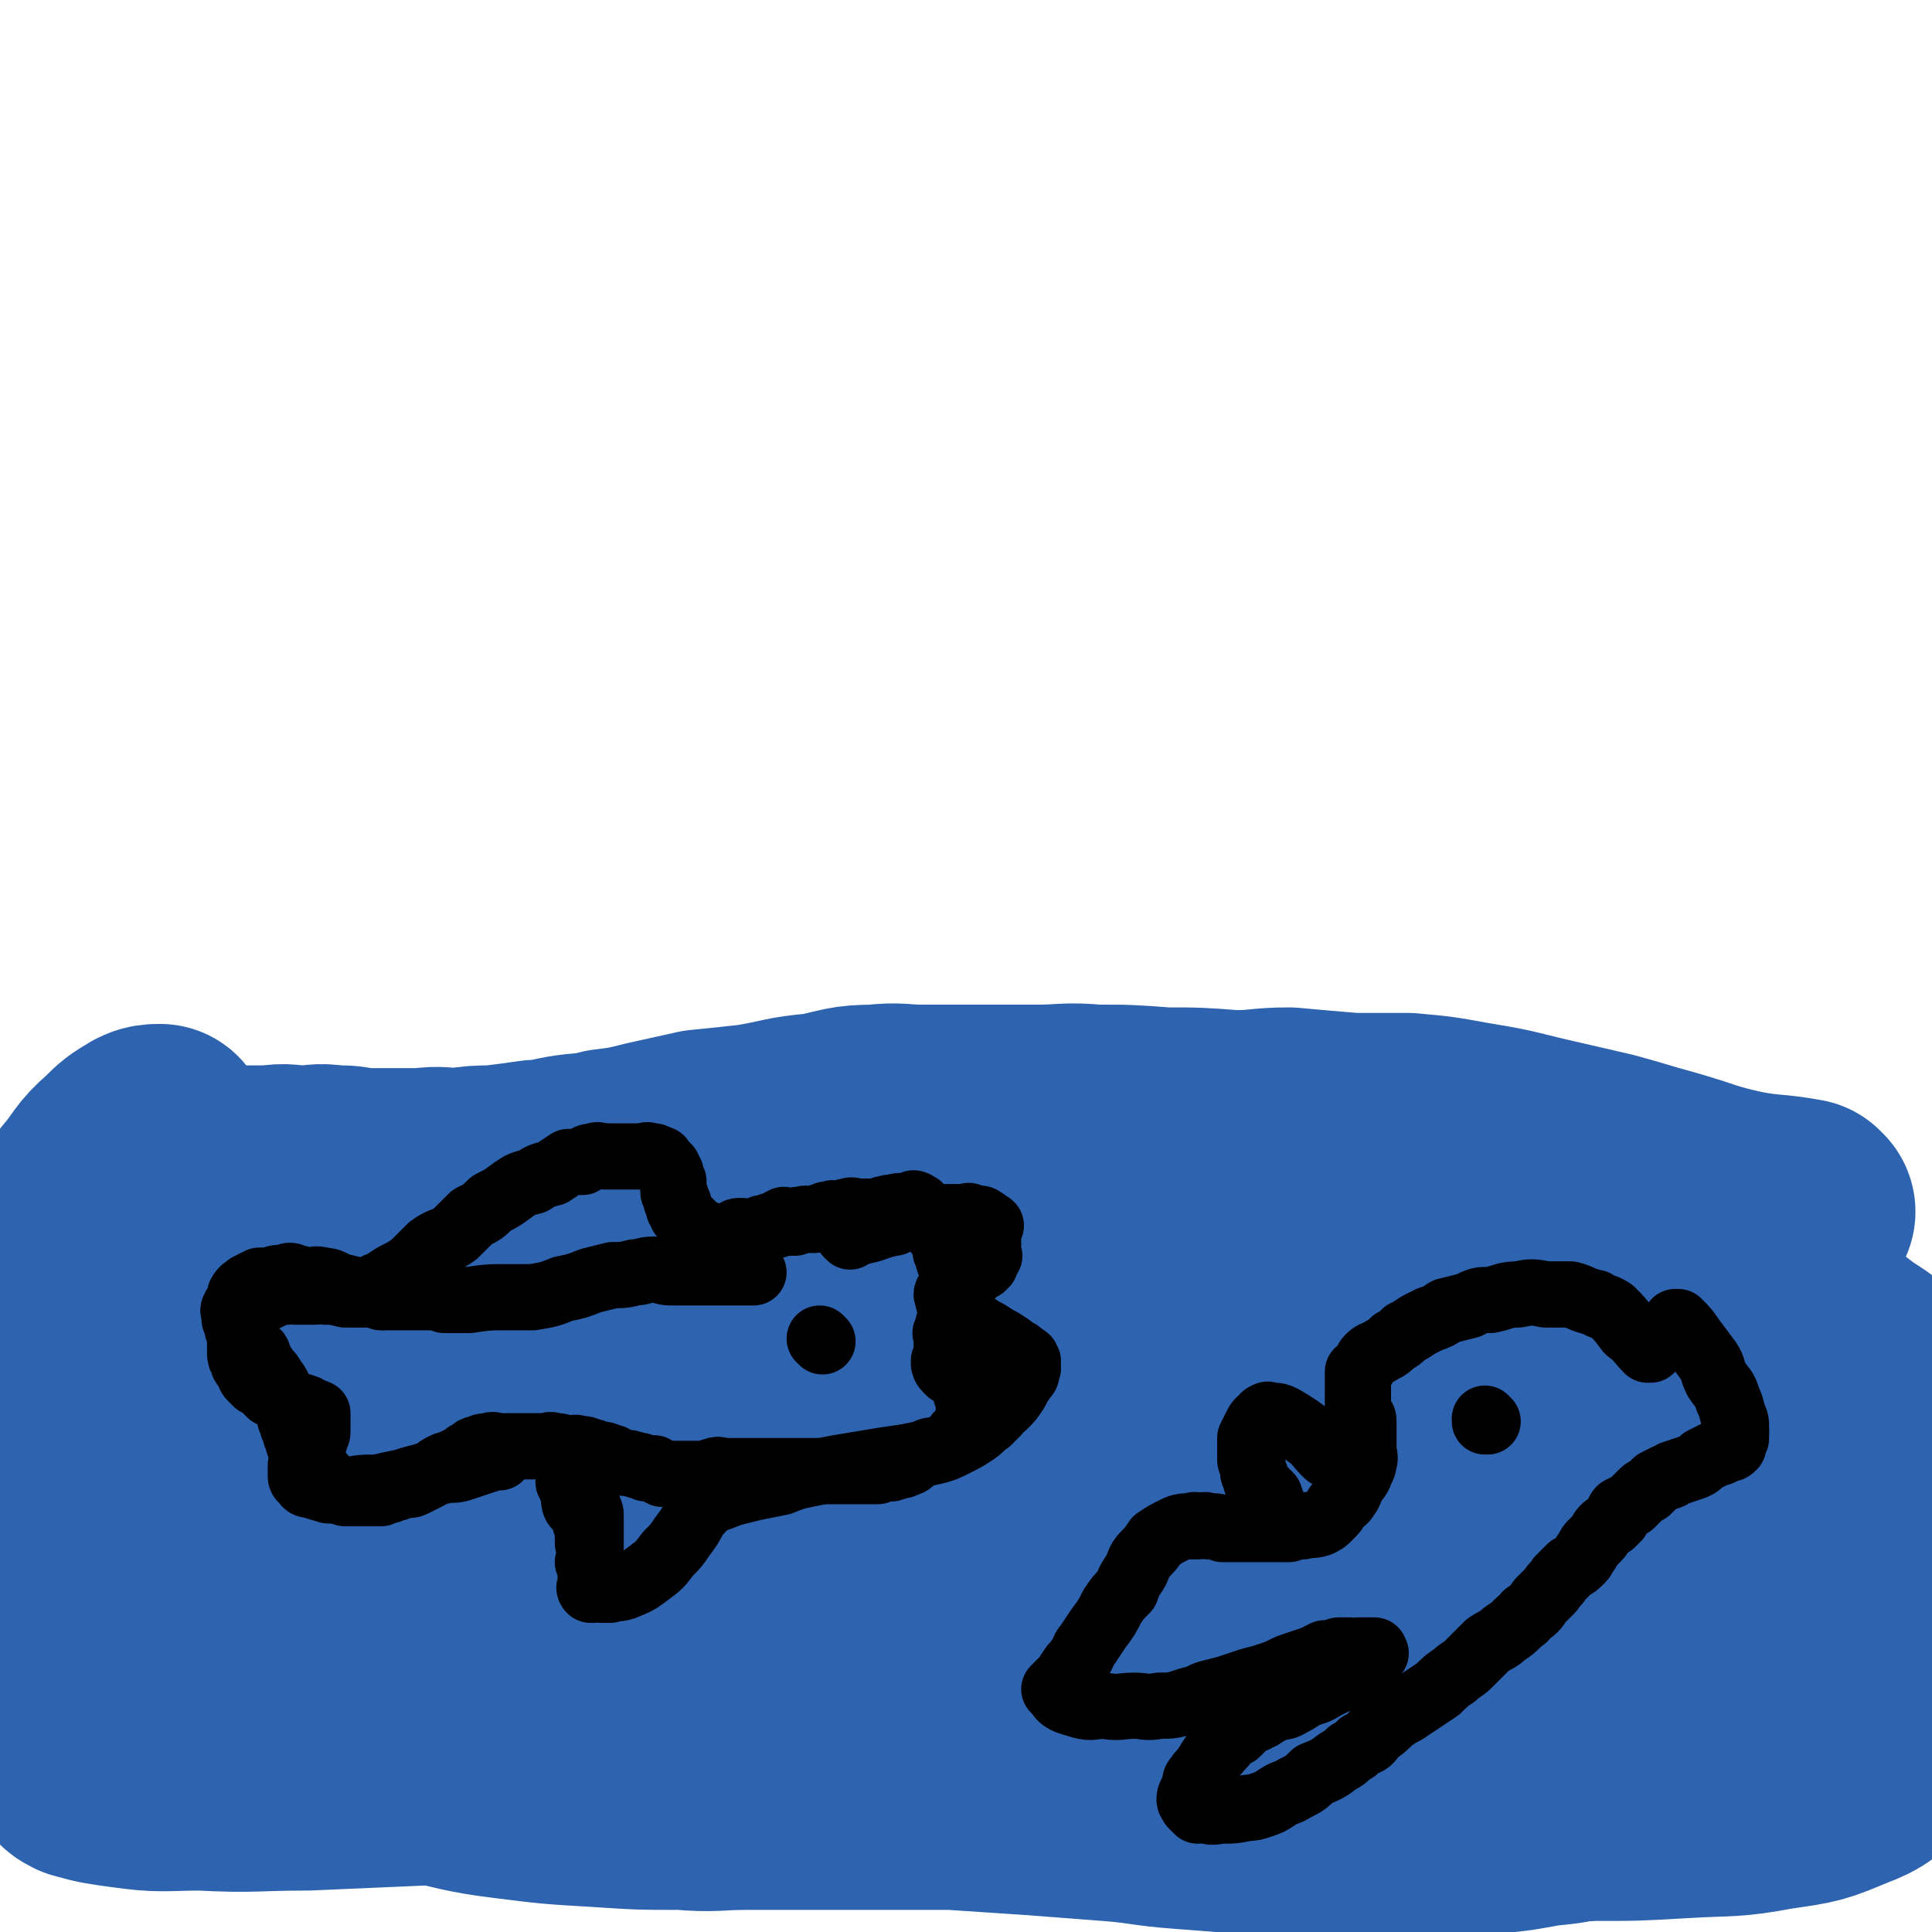 <svg viewBox='0 0 700 700' version='1.1' xmlns='http://www.w3.org/2000/svg' xmlns:xlink='http://www.w3.org/1999/xlink'><g fill='none' stroke='#2D63AF' stroke-width='12' stroke-linecap='round' stroke-linejoin='round'><path d='M40,470c0,0 -1,-1 -1,-1 3,-1 4,0 8,-1 7,-2 6,-3 13,-6 3,-2 3,-2 7,-4 6,-4 6,-5 12,-9 19,-9 19,-8 38,-16 11,-4 11,-4 22,-8 10,-3 10,-3 20,-6 13,-2 13,-2 26,-4 14,-1 14,0 29,-2 13,-1 13,-1 25,-2 14,-2 14,-2 28,-4 14,-1 14,-1 28,-3 11,-1 11,-1 22,-2 14,-2 14,-1 28,-2 12,-1 12,-1 24,-2 11,-2 11,-2 23,-3 10,-1 10,-1 20,-2 13,-1 13,-2 25,-2 10,-1 10,-1 20,-1 10,-1 10,-1 21,0 12,0 12,0 24,0 11,1 11,1 22,2 11,2 11,2 22,3 10,2 10,2 19,4 8,2 8,1 15,3 6,2 6,2 12,4 7,2 7,2 13,4 6,2 6,2 13,5 5,2 5,2 10,4 4,1 4,1 8,3 3,1 3,1 7,3 2,1 2,1 5,2 2,1 2,1 5,2 2,1 2,1 4,2 1,0 1,0 2,1 0,0 0,1 1,2 0,0 0,0 0,1 1,1 1,1 1,2 0,0 0,0 0,1 0,0 0,0 0,1 -1,1 -1,2 -2,3 0,1 0,1 -1,2 '/></g>
<g fill='none' stroke='#2D63AF' stroke-width='80' stroke-linecap='round' stroke-linejoin='round'><path d='M654,439c-1,0 -1,-1 -1,-1 -1,0 0,0 0,1 0,0 0,0 0,0 0,0 0,-1 0,-1 -11,-2 -11,-1 -22,-3 -14,-3 -14,-4 -28,-8 -11,-3 -10,-3 -21,-6 -13,-3 -13,-3 -26,-6 -12,-3 -12,-3 -24,-5 -11,-2 -11,-2 -22,-3 -10,0 -10,0 -20,0 -12,-1 -12,-1 -23,-2 -10,0 -10,1 -20,1 -13,-1 -13,-1 -25,-1 -13,-1 -13,-1 -25,-1 -11,-1 -11,0 -21,0 -11,0 -11,0 -22,0 -10,0 -10,0 -20,0 -8,0 -8,-1 -17,0 -10,0 -10,1 -20,3 -12,1 -12,2 -24,4 -9,1 -9,1 -19,2 -9,2 -9,2 -18,4 -8,2 -8,2 -16,3 -6,2 -6,1 -13,2 -7,1 -7,2 -13,2 -7,1 -7,1 -15,2 -6,0 -6,0 -13,1 -6,0 -6,-1 -13,0 -7,0 -7,0 -14,0 -4,0 -4,0 -9,0 -4,-1 -4,-1 -9,-1 -6,-1 -6,0 -11,0 -6,0 -6,-1 -12,0 -6,0 -6,0 -12,0 -6,0 -6,1 -12,1 -5,1 -5,0 -9,1 -5,1 -5,1 -10,3 -5,1 -5,1 -10,3 -4,1 -4,1 -7,3 -5,4 -5,4 -9,8 -3,4 -3,4 -7,9 -2,2 -2,2 -4,5 -1,3 -1,3 -1,6 -2,5 -1,5 -2,11 -1,4 -2,4 -2,8 -1,6 0,6 0,12 0,6 0,6 1,13 1,5 1,5 2,9 2,6 2,6 4,12 3,5 3,5 7,9 3,5 4,5 8,9 6,4 6,4 12,8 8,4 8,3 16,6 8,3 8,3 17,4 9,3 9,2 19,5 9,2 9,3 19,5 9,2 9,1 19,2 10,2 10,3 21,4 11,1 11,0 22,1 11,0 11,0 22,0 11,0 11,0 23,0 12,0 12,-1 24,0 11,0 11,0 22,1 11,0 11,0 22,1 13,0 13,0 27,1 12,0 12,0 24,0 14,0 14,0 28,0 14,-1 14,-1 27,-1 11,-1 11,-1 23,-2 12,-1 12,0 24,-1 12,-1 12,-1 23,-2 10,-1 10,0 19,0 9,-1 8,-2 17,-4 12,-2 12,-1 23,-3 8,-2 8,-2 17,-3 9,-2 9,-2 18,-4 10,-2 10,-3 19,-5 10,-3 10,-3 19,-5 9,-3 9,-2 19,-4 10,-2 10,-3 20,-5 9,-3 10,-2 19,-5 5,-2 5,-3 10,-6 4,-3 4,-3 9,-6 3,-2 3,-2 6,-4 1,-1 1,-1 2,-3 1,-1 1,-1 2,-2 1,0 1,-1 1,-2 1,-1 1,-1 1,-3 0,-3 -1,-3 -2,-6 -3,-5 -2,-5 -6,-10 -5,-6 -6,-6 -12,-10 -9,-7 -9,-7 -20,-12 -10,-6 -10,-6 -22,-9 -10,-4 -10,-4 -21,-6 -11,-2 -11,-2 -23,-3 -9,-1 -9,-1 -19,-1 -8,0 -8,0 -17,1 -10,0 -10,0 -20,1 -10,0 -10,0 -20,0 -13,1 -13,0 -26,1 -14,0 -14,0 -29,0 -14,1 -14,1 -28,1 -12,1 -12,0 -23,1 -12,1 -12,1 -24,3 -11,2 -11,2 -22,4 -10,2 -10,1 -19,3 -13,2 -13,2 -25,5 -12,2 -12,2 -23,4 -10,1 -10,2 -21,3 -13,2 -13,2 -27,3 -11,1 -11,1 -23,2 -11,1 -11,1 -23,2 -14,1 -14,1 -29,2 -13,1 -13,0 -26,1 -11,0 -11,0 -22,0 -11,-1 -11,-1 -21,-1 -11,-1 -11,-1 -21,0 -8,0 -8,0 -16,1 -5,0 -5,0 -10,2 -3,1 -3,1 -6,2 -2,1 -3,0 -4,1 -2,1 -2,1 -2,3 -2,3 -2,3 -2,7 -1,5 -2,6 0,11 3,9 3,9 8,17 5,9 6,9 13,18 5,7 5,7 11,15 6,7 6,7 12,14 3,5 3,5 6,9 2,3 2,3 4,5 1,2 1,2 2,4 0,1 0,1 1,3 0,0 0,0 0,0 0,0 0,0 0,0 -2,1 -2,1 -4,1 -3,1 -3,0 -7,0 -3,1 -3,1 -7,1 -3,1 -3,1 -6,1 -2,1 -2,1 -5,2 -1,1 -1,1 -3,1 -1,1 -1,1 -2,1 -1,1 0,1 -1,1 0,0 0,0 0,0 2,-1 2,-2 4,-3 6,-5 6,-6 12,-10 13,-9 13,-9 26,-16 17,-8 17,-7 35,-14 16,-6 16,-6 32,-11 18,-6 18,-6 35,-11 20,-6 20,-7 40,-12 19,-4 19,-4 37,-7 16,-3 16,-2 32,-4 15,-2 15,-2 30,-3 14,-1 14,0 29,0 10,-1 10,-1 21,-1 12,-1 12,-2 24,-1 10,0 10,0 21,2 10,2 10,2 20,4 14,4 14,4 28,8 15,3 15,3 31,6 11,3 11,3 22,5 11,2 11,2 21,3 8,0 8,0 15,0 10,-1 10,-1 19,-3 9,-2 9,-2 17,-5 6,-2 6,-3 12,-5 7,-3 7,-3 14,-6 7,-2 7,-2 13,-3 6,-2 6,-2 12,-2 6,-1 6,-1 12,-1 3,-1 3,0 6,0 1,0 1,0 2,0 1,0 1,0 2,0 2,0 2,-1 4,0 3,1 3,1 6,4 2,4 3,4 4,8 2,9 1,9 3,19 1,12 3,12 3,24 0,10 -1,11 -3,21 -2,11 -2,12 -7,22 -4,7 -4,7 -10,13 -5,5 -5,6 -13,9 -12,5 -12,5 -26,7 -16,3 -16,2 -33,3 -17,1 -17,1 -33,1 -16,1 -16,0 -33,0 -12,0 -12,1 -24,0 -9,0 -9,-1 -19,-2 -10,-1 -10,-2 -20,-3 -11,-2 -11,-2 -22,-4 -10,-2 -10,-2 -21,-3 -14,-2 -14,-2 -28,-3 -13,-2 -13,-1 -27,-3 -11,-1 -11,-1 -23,-3 -14,-1 -14,-2 -28,-3 -15,-1 -15,-1 -31,-1 -14,0 -14,1 -28,1 -15,1 -15,2 -31,3 -13,0 -13,0 -26,0 -10,1 -10,1 -21,1 -10,1 -10,1 -20,1 -11,1 -11,0 -22,0 -6,0 -6,0 -13,0 -9,0 -9,1 -18,0 -9,0 -9,0 -18,-1 -7,0 -7,0 -15,0 -7,-1 -7,-1 -14,-2 -7,0 -7,0 -14,-1 -5,0 -5,0 -11,0 -3,0 -3,0 -6,0 -3,1 -3,1 -6,1 -3,1 -3,1 -6,1 -1,1 -1,1 -3,1 -1,1 -1,1 -2,1 0,0 0,0 0,0 0,1 0,1 0,1 1,2 1,2 3,3 7,2 8,2 15,3 14,2 14,1 28,1 19,1 19,0 38,0 23,-1 23,-1 46,-2 27,0 27,0 54,0 29,0 29,1 58,0 25,0 25,1 50,-1 23,-1 23,-1 47,-4 19,-2 19,-2 38,-6 17,-3 17,-3 34,-8 14,-3 14,-3 28,-7 17,-4 17,-4 33,-8 11,-3 11,-4 23,-6 12,-2 12,-2 25,-4 14,-2 14,-3 28,-5 12,-2 12,-2 23,-3 9,-1 9,0 18,0 10,-1 10,-1 19,-2 6,0 6,0 12,-2 5,-1 5,-1 9,-3 4,-2 4,-1 8,-4 2,-1 2,-2 3,-4 2,-3 2,-3 2,-6 0,-5 0,-5 -2,-10 -3,-7 -3,-8 -8,-13 -8,-9 -9,-8 -18,-15 -12,-8 -12,-8 -24,-15 -10,-7 -10,-7 -21,-12 -12,-4 -12,-5 -25,-7 -14,-3 -15,-3 -30,-3 -13,-1 -13,-1 -26,1 -12,2 -12,3 -23,8 -12,5 -13,5 -23,13 -10,7 -9,7 -17,16 -5,7 -5,7 -10,15 -3,7 -3,8 -5,15 -1,5 -2,6 -1,11 1,5 1,6 5,9 7,5 8,5 17,7 13,4 14,3 28,4 13,2 13,1 27,2 16,1 16,1 32,3 15,1 15,2 29,3 10,1 10,2 19,1 8,0 8,-1 15,-2 7,-2 8,-1 14,-4 5,-3 5,-4 7,-10 3,-7 2,-7 3,-15 0,-7 0,-8 -2,-14 -1,-7 -1,-7 -5,-13 -4,-7 -4,-8 -11,-13 -7,-6 -8,-5 -17,-8 -12,-4 -13,-4 -26,-5 -18,-1 -19,-1 -37,0 -23,0 -23,0 -47,1 -23,1 -23,1 -46,4 -24,2 -24,2 -48,6 -23,3 -23,3 -47,8 -18,3 -18,3 -35,7 -21,4 -21,4 -41,8 -21,4 -21,4 -41,7 -14,2 -14,2 -28,3 -16,2 -16,3 -32,4 -14,1 -14,0 -29,1 -13,0 -13,0 -26,1 -14,2 -14,2 -27,5 -11,2 -11,2 -21,6 -7,3 -7,3 -14,8 -5,4 -5,4 -10,9 -3,4 -3,4 -5,8 -1,3 -1,3 -2,6 -1,2 -1,2 -2,4 0,1 0,1 -1,1 0,0 0,0 0,0 0,-3 0,-3 0,-7 1,-10 1,-10 2,-21 1,-12 0,-12 2,-25 1,-15 1,-15 3,-29 5,-27 5,-27 11,-54 2,-11 2,-11 4,-22 1,-9 1,-9 2,-19 1,-8 1,-8 2,-15 0,-5 0,-5 0,-9 0,-2 0,-2 0,-4 0,0 0,0 0,0 -2,0 -3,0 -5,1 -5,3 -5,3 -9,7 -7,6 -6,7 -12,14 -5,8 -5,7 -8,16 -5,10 -4,10 -7,22 -3,9 -2,9 -4,19 -1,9 -1,9 -2,19 -1,10 -1,10 -2,21 -1,8 -1,8 -1,16 -1,6 0,6 0,11 0,6 0,6 0,11 0,3 0,3 0,6 0,2 -1,2 -1,5 0,4 1,4 2,8 2,5 1,5 3,9 3,5 3,5 7,8 7,5 7,6 15,9 12,5 12,3 25,7 14,3 14,4 27,7 16,4 17,4 33,8 17,4 17,4 34,7 15,3 15,4 31,6 16,2 16,2 33,3 15,1 15,1 30,1 12,1 12,0 24,0 13,0 13,0 26,0 12,0 12,0 23,0 13,0 13,0 25,0 15,1 15,1 30,2 13,1 13,1 26,2 14,1 14,2 28,3 13,1 13,1 26,2 14,1 14,1 27,1 13,1 13,1 26,0 14,0 14,0 28,-1 12,-1 12,-1 23,-3 10,-1 10,-1 20,-4 10,-3 10,-3 20,-6 10,-4 10,-4 19,-8 9,-3 10,-2 19,-6 8,-2 7,-3 15,-6 7,-2 8,-1 15,-3 5,-1 5,-1 10,-2 3,0 3,1 6,0 2,0 2,-1 4,-1 1,0 1,1 2,0 1,0 1,0 1,-1 0,0 1,1 1,0 0,0 0,0 0,-1 0,-3 0,-4 -1,-7 -2,-6 -2,-6 -4,-12 -3,-7 -4,-7 -8,-13 -5,-8 -6,-8 -11,-16 -6,-8 -7,-8 -12,-16 -6,-8 -5,-8 -11,-16 -5,-8 -5,-8 -10,-15 -3,-6 -3,-6 -7,-11 -3,-5 -2,-5 -6,-9 -2,-4 -2,-4 -6,-7 -4,-4 -4,-4 -8,-8 -5,-4 -4,-4 -9,-7 -5,-3 -5,-3 -10,-5 -8,-3 -8,-3 -16,-5 -8,-2 -8,-2 -17,-3 -9,-1 -9,-1 -18,-1 -10,-1 -10,-1 -21,-1 -11,0 -11,0 -22,0 -12,-1 -12,-1 -24,-1 -14,-1 -14,-1 -27,-1 -13,0 -13,0 -25,0 -12,-1 -12,-2 -23,-3 -12,-2 -12,-2 -24,-3 -10,-1 -10,-1 -21,-2 -10,-1 -10,-1 -21,-2 -11,-1 -11,0 -22,-1 -9,0 -9,-1 -18,-2 -9,-1 -9,0 -17,-1 -10,0 -10,-1 -19,-1 -8,-1 -8,0 -16,0 -8,0 -8,0 -15,0 -8,0 -8,0 -15,0 -10,-1 -10,0 -19,-1 -7,-1 -7,-2 -14,-3 -8,0 -8,0 -17,0 -7,-1 -7,0 -15,0 -7,0 -7,0 -14,0 -8,0 -8,-1 -16,0 -7,0 -7,0 -15,1 -7,0 -7,0 -13,2 -9,1 -9,1 -18,4 -10,2 -10,3 -19,6 -8,3 -9,2 -17,6 -8,5 -7,5 -14,11 -7,5 -7,5 -13,11 '/></g>
<g fill='none' stroke='#000000' stroke-width='24' stroke-linecap='round' stroke-linejoin='round'><path d='M135,469c0,0 -1,-1 -1,-1 0,0 1,0 1,1 0,0 0,0 0,0 0,0 -1,-1 -1,-1 0,0 1,0 1,1 0,0 0,0 0,0 0,0 -1,0 -1,-1 2,-2 2,-2 5,-3 5,-4 6,-3 11,-7 3,-3 3,-3 6,-6 4,-3 5,-2 9,-5 3,-3 3,-3 6,-6 4,-2 4,-2 7,-5 4,-2 4,-2 8,-5 3,-2 3,-2 7,-3 3,-2 3,-2 7,-3 3,-2 3,-2 6,-4 2,0 2,0 5,0 2,-1 1,-2 4,-2 2,-1 2,0 4,0 2,0 2,0 4,0 2,0 2,0 5,0 2,0 2,0 5,0 1,0 1,-1 3,0 0,0 0,0 1,0 1,1 1,0 2,1 1,0 0,0 1,1 1,1 1,1 2,2 0,1 0,1 1,2 0,2 0,2 1,3 0,2 0,2 0,4 1,2 1,1 1,3 1,1 1,1 1,3 1,1 1,1 1,2 1,1 1,1 2,2 1,1 1,1 2,2 0,1 0,1 1,2 1,0 1,0 3,1 1,0 1,0 3,1 1,0 1,0 3,0 2,0 2,0 4,0 2,-1 1,-2 3,-2 3,0 3,1 5,1 2,-1 2,-1 3,-2 1,0 1,0 2,0 1,-1 1,-1 3,-1 1,-1 1,-1 3,-2 1,0 1,1 2,1 1,0 1,0 2,0 0,0 0,0 1,-1 1,0 1,0 2,0 1,-1 1,0 2,0 1,0 1,0 2,0 1,-1 1,-1 3,-1 1,-1 1,-1 3,-1 1,-1 1,0 3,0 2,-1 2,-1 3,-1 2,-1 2,0 4,0 1,0 1,0 3,0 1,0 1,0 1,0 2,0 2,0 3,0 2,-1 2,-1 3,-1 2,-1 2,0 3,0 1,-1 1,-1 2,-1 1,0 1,0 2,0 1,0 1,0 2,0 0,0 0,0 1,0 0,0 0,0 1,0 0,0 0,0 0,0 0,0 -1,-1 -1,-1 0,0 1,0 1,1 0,0 0,0 1,0 0,0 0,0 0,0 1,1 1,1 2,2 1,1 0,1 1,2 1,1 1,1 2,2 1,2 1,2 2,4 1,1 1,1 2,2 1,1 1,1 1,2 0,2 -1,2 0,3 0,1 1,1 1,2 0,0 -1,0 0,1 0,1 0,1 1,2 0,0 -1,0 0,1 0,1 1,0 1,1 0,0 0,0 0,1 -1,0 0,0 0,1 0,0 -1,0 0,1 0,0 0,0 1,1 0,0 0,0 0,1 -1,0 0,0 0,1 0,0 0,0 0,1 0,0 0,0 0,1 0,0 0,0 0,1 0,1 0,1 0,2 0,0 0,0 0,1 0,0 0,0 0,1 -1,0 -1,0 -1,1 -1,0 0,0 0,1 0,0 0,0 0,0 -1,1 -1,1 -1,2 -1,0 0,0 0,1 -1,0 -1,0 -1,0 -1,1 0,2 0,2 -1,1 -1,1 -1,2 -1,0 0,0 0,0 0,0 0,0 0,1 0,0 0,0 0,1 0,1 0,1 0,1 0,1 0,1 0,2 0,0 0,0 0,1 0,1 0,1 0,1 0,1 0,1 0,1 0,0 0,0 0,1 0,0 0,0 0,1 0,0 0,0 0,1 0,0 0,0 0,0 0,0 -1,-1 -1,-1 0,0 0,1 1,2 0,0 0,0 0,0 0,0 -1,-1 -1,-1 0,0 0,0 1,1 0,0 0,0 0,0 0,0 -1,-1 -1,-1 0,0 0,1 1,2 0,0 0,0 0,0 0,0 0,0 1,1 1,0 1,0 2,1 0,0 0,0 1,1 0,0 0,0 1,1 1,1 1,0 2,2 0,1 0,1 0,3 1,1 1,1 1,2 1,1 0,1 0,3 0,1 0,1 0,2 0,1 1,1 0,2 0,1 0,1 -1,2 0,1 0,1 -1,2 -1,1 -1,1 -2,2 -1,2 -1,2 -2,3 -2,1 -2,1 -5,2 -2,1 -2,0 -4,1 -2,1 -2,1 -4,2 -2,1 -2,2 -3,2 -2,1 -2,1 -3,1 -2,1 -2,0 -3,1 -3,0 -3,0 -5,1 -2,0 -2,0 -4,0 -2,0 -2,0 -5,0 -2,0 -2,0 -4,0 -2,0 -2,0 -4,0 -2,0 -2,0 -4,0 -2,0 -2,0 -5,0 -2,0 -2,0 -3,0 -2,0 -2,0 -3,0 -2,0 -2,0 -4,0 -2,0 -2,0 -3,0 -1,0 -1,0 -2,0 -1,0 -1,0 -2,0 -2,0 -2,0 -4,0 -2,0 -2,0 -3,0 -1,0 -1,0 -2,0 -2,0 -2,0 -4,0 -1,0 -2,-1 -3,0 -1,0 -1,0 -3,1 -1,0 -1,0 -2,0 -1,0 -1,0 -2,0 -1,0 -1,0 -2,0 -1,0 -1,0 -3,0 -1,0 -1,0 -1,0 -2,0 -2,0 -4,0 -1,0 -1,0 -2,0 -2,-1 -2,-1 -3,-2 -2,0 -2,0 -3,0 -2,-1 -2,-1 -3,-1 -3,-1 -3,-1 -5,-1 -2,-1 -2,-1 -3,-1 -1,-1 -1,-1 -2,-1 -2,-1 -2,-1 -4,-1 -2,-1 -2,-1 -3,-1 -2,-1 -2,-1 -4,-1 -2,-1 -2,0 -5,0 -2,-1 -2,-1 -4,-1 -2,-1 -2,0 -4,0 -2,0 -2,0 -5,0 -2,0 -2,0 -4,0 -2,0 -2,0 -4,0 -1,0 -1,0 -3,0 -2,0 -2,-1 -4,0 -2,0 -2,0 -4,1 -1,0 -1,0 -2,1 -2,1 -2,1 -3,2 -2,1 -2,1 -4,2 -1,1 -1,0 -3,1 -2,1 -2,1 -3,2 -2,1 -2,1 -3,2 -2,1 -2,1 -4,2 -2,1 -2,1 -3,1 -2,0 -2,0 -4,1 -2,0 -2,0 -3,1 -2,0 -2,0 -3,1 -2,0 -2,0 -3,0 -1,0 -1,0 -2,0 -2,0 -2,0 -3,0 -3,0 -3,0 -5,0 -1,-1 -1,-1 -1,-1 -2,-1 -2,-1 -4,-1 -1,-1 -1,-1 -1,-1 -2,-1 -1,-2 -2,-3 -1,-1 -1,-1 -2,-2 -1,-1 -2,0 -2,-2 -1,-1 -1,-1 -1,-3 -1,-1 -1,-1 -1,-2 -1,0 -1,0 -1,-1 -1,0 -1,-1 -1,-1 -1,-1 -1,-1 -1,-3 -1,-1 -1,-1 -1,-3 -1,-1 -1,-1 -1,-2 -1,-2 -1,-2 -1,-3 -1,-2 0,-2 -1,-3 -1,-2 -1,-2 -2,-3 -1,-2 0,-2 -1,-4 -1,-2 -1,-2 -2,-3 -1,-2 -1,-2 -3,-4 -1,-2 -1,-2 -2,-3 -1,-2 0,-2 -1,-3 -1,-1 -1,-1 -2,-2 -1,-1 -1,-1 -2,-2 -1,-1 0,-1 -1,-2 0,-1 0,-1 -1,-2 -1,-1 -1,0 -1,-1 0,-1 0,-1 0,-1 0,-1 0,-1 -1,-2 0,-1 0,-1 0,-1 0,-2 -1,-2 0,-3 0,-1 1,-1 1,-2 1,-1 1,-2 1,-3 1,-2 2,-2 3,-3 2,-1 2,-1 4,-2 2,0 2,0 4,0 2,-1 2,-1 5,-1 2,-1 2,-1 4,0 2,0 2,1 4,1 3,0 3,-1 6,0 3,0 3,1 6,2 4,1 4,1 9,2 3,1 4,1 6,2 1,0 0,0 0,0 '/><path d='M135,469c0,0 -1,-1 -1,-1 0,0 1,0 1,1 0,0 0,0 0,0 0,0 -1,-1 -1,-1 0,0 1,0 1,1 0,0 0,0 0,0 0,0 -1,-1 -1,-1 0,0 1,0 1,1 0,0 0,0 0,0 -5,0 -5,0 -10,0 -4,-1 -4,-1 -7,-1 -2,-1 -2,0 -4,0 -2,0 -2,0 -3,0 -2,0 -2,0 -4,0 -2,0 -2,-1 -3,0 -2,0 -2,0 -4,0 -1,1 -1,1 -3,2 -2,0 -2,0 -4,2 -1,0 -1,0 -2,1 -1,1 -1,1 -2,2 -1,1 -1,1 -1,2 -1,2 -1,2 -1,3 0,2 0,2 0,3 0,2 0,2 0,3 0,2 0,2 0,4 0,1 0,2 1,3 0,2 1,2 2,3 1,2 0,2 1,3 1,1 1,1 2,2 2,1 2,1 3,2 1,1 1,1 2,2 2,0 2,0 3,1 1,1 1,1 2,1 2,1 2,1 3,2 1,0 1,1 2,1 1,0 1,-1 2,0 1,0 1,0 2,1 1,0 0,1 1,1 0,0 0,0 1,0 0,-1 0,0 1,0 0,0 0,0 0,0 0,0 0,0 0,1 0,0 0,0 0,1 0,1 0,1 0,2 0,1 0,1 0,3 0,1 -1,1 -1,3 -1,2 -1,2 -2,4 -1,1 -1,1 -2,3 -1,1 -1,1 -1,2 0,0 0,1 0,1 0,1 0,2 0,3 0,0 0,1 1,1 1,2 1,2 3,2 2,1 3,1 6,2 3,0 3,0 7,0 5,-1 5,-1 11,-1 4,-1 4,-1 9,-2 3,-1 3,-1 7,-2 3,-1 3,-1 7,-2 4,-1 4,0 7,-1 3,-1 3,-1 6,-2 3,-1 3,-1 6,-2 1,0 1,0 2,0 0,0 0,0 0,0 '/><path d='M139,470c0,0 -1,-1 -1,-1 0,0 1,0 1,1 0,0 0,0 0,0 0,0 -1,-1 -1,-1 0,0 1,0 1,1 0,0 0,0 0,0 1,0 1,0 3,0 6,0 6,0 12,0 4,0 4,0 7,1 5,0 5,0 9,0 7,-1 7,-1 14,-1 4,0 4,0 9,0 6,-1 6,-1 11,-3 5,-1 5,-1 10,-3 4,-1 4,-1 8,-2 4,0 4,0 8,-1 3,0 3,-1 7,-1 3,0 3,1 6,1 3,0 3,0 6,0 3,0 3,0 5,0 3,0 3,0 6,0 4,0 4,0 8,0 2,0 2,0 5,0 '/><path d='M308,448c0,0 -1,-1 -1,-1 0,0 0,0 1,1 0,0 0,0 0,0 0,0 -1,-1 -1,-1 0,0 0,0 1,1 0,0 0,0 0,0 0,0 -1,-1 -1,-1 0,0 0,0 1,1 0,0 0,0 0,0 0,0 -1,-1 -1,-1 2,-1 3,0 6,-1 5,-1 5,-2 11,-3 2,-1 2,-1 4,-2 2,0 2,0 5,0 1,-1 1,0 3,0 1,0 1,0 3,0 1,0 1,0 3,0 2,0 2,0 4,0 1,0 1,0 3,0 1,0 1,0 2,0 0,0 0,-1 0,0 2,0 2,0 3,1 1,0 1,-1 2,0 0,0 0,0 1,1 0,0 -1,0 -1,0 1,0 1,-1 1,0 1,0 0,0 0,1 1,0 1,-1 2,0 0,0 -1,1 -1,2 0,1 0,1 0,2 0,0 0,0 0,1 0,0 0,0 0,1 0,0 0,0 0,1 0,0 0,0 0,0 0,0 0,0 0,1 0,0 0,0 0,0 0,0 0,0 0,1 0,0 0,0 0,0 0,1 0,1 0,1 0,0 0,0 0,1 0,0 1,0 0,0 0,1 0,1 -1,1 0,1 0,1 0,2 -1,0 -1,0 -1,1 -1,0 -1,0 -2,1 0,0 0,0 -1,1 0,0 0,0 -1,1 -1,0 -1,0 -1,1 -1,0 -1,0 -1,1 -1,0 -1,0 -2,1 0,0 0,1 0,1 -1,0 -1,-1 -1,0 -1,0 -1,0 -1,1 0,0 0,-1 0,0 -1,0 -1,0 -2,1 0,0 1,-1 1,0 -1,0 -2,0 -2,1 0,0 0,0 1,1 0,0 0,0 0,0 0,0 0,0 0,1 0,0 -1,0 0,1 0,1 0,1 1,2 1,1 1,1 2,2 2,1 2,1 4,3 2,1 2,1 5,3 2,1 2,1 5,3 2,1 2,1 5,3 1,1 1,1 3,2 0,0 0,0 0,1 1,0 2,0 2,1 1,0 1,0 1,1 1,0 0,1 0,2 0,0 1,1 0,1 0,2 0,2 -1,3 -2,3 -2,3 -3,5 -2,3 -2,3 -4,5 -2,2 -2,1 -3,3 -2,2 -2,2 -3,3 -3,2 -2,2 -5,4 -3,2 -3,2 -7,4 -4,2 -4,2 -8,3 -5,1 -5,1 -10,2 -7,1 -7,1 -13,2 -6,1 -6,1 -12,2 -5,1 -5,1 -10,2 -5,1 -5,1 -10,3 -5,1 -5,1 -10,2 -4,1 -4,1 -8,2 -5,2 -5,2 -9,3 -1,0 -1,0 -2,1 '/><path d='M298,486c0,0 -1,-1 -1,-1 0,0 0,0 1,1 0,0 0,0 0,0 0,0 -1,-1 -1,-1 0,0 0,0 1,1 0,0 0,0 0,0 0,0 -1,-1 -1,-1 '/><path d='M214,567c0,0 -1,-1 -1,-1 0,0 0,0 1,1 0,0 0,0 0,0 0,0 -1,-1 -1,-1 0,0 0,0 1,1 0,0 0,0 0,0 0,0 -1,-1 -1,-1 0,0 0,0 1,1 0,0 0,0 0,0 0,-5 0,-5 0,-9 0,-4 0,-4 0,-9 0,-1 0,-1 -1,-3 -1,-1 -1,-1 -2,-3 -1,-2 0,-2 -1,-3 -1,-1 -1,-1 -2,-1 -1,-1 -1,-1 -1,-1 0,0 0,0 0,0 0,0 -1,-1 -1,-1 0,0 0,0 1,1 0,0 0,0 0,0 0,0 -1,-1 -1,-1 0,0 1,0 1,1 0,0 0,0 0,1 0,1 1,1 1,2 0,1 0,1 0,2 0,1 0,2 1,3 1,1 1,1 2,2 1,1 0,1 1,3 0,2 1,1 1,3 0,2 0,2 0,4 0,2 0,1 1,3 0,2 0,2 0,4 0,1 0,1 0,3 0,1 0,1 0,2 0,1 0,1 0,2 0,1 0,1 0,2 0,0 0,0 0,0 0,0 0,0 0,1 0,0 -1,0 0,1 0,0 0,0 1,0 1,0 1,-1 3,0 1,0 1,0 3,0 2,-1 2,0 5,-1 5,-2 5,-2 9,-5 4,-3 4,-3 7,-7 3,-3 3,-3 5,-6 3,-4 3,-4 5,-8 3,-3 3,-3 5,-6 2,-2 2,-2 4,-5 1,-1 1,-2 2,-3 0,0 0,0 0,0 '/><path d='M598,489c-1,0 -1,-1 -1,-1 0,0 0,0 0,1 0,0 0,0 0,0 0,0 0,-1 0,-1 0,0 0,0 0,1 0,0 0,0 0,0 0,0 0,-1 0,-1 0,0 0,0 0,1 0,0 0,0 0,0 0,0 0,-1 0,-1 0,0 0,0 0,1 0,0 0,0 0,0 0,0 0,-1 0,-1 0,0 0,1 0,1 -3,-3 -3,-4 -7,-7 -3,-4 -3,-4 -6,-7 -3,-2 -3,-1 -6,-3 -5,-1 -5,-2 -9,-3 -5,0 -5,0 -9,0 -5,-1 -5,-1 -10,0 -5,0 -5,1 -10,2 -4,0 -4,0 -8,2 -4,1 -4,1 -8,2 -3,2 -3,2 -6,3 -2,1 -2,1 -4,2 -3,2 -3,2 -5,3 -2,2 -2,2 -4,3 -2,2 -2,2 -4,3 -3,2 -3,1 -5,3 -1,1 -1,2 -2,3 0,1 -1,1 -2,2 0,2 0,2 0,3 0,1 0,1 0,2 0,1 0,1 0,2 0,1 0,1 0,2 0,2 0,2 0,3 0,1 0,1 0,2 1,1 1,1 1,2 1,1 1,1 1,2 0,1 0,1 0,2 0,1 0,1 0,2 0,2 0,2 0,3 0,2 0,2 0,3 0,2 1,3 0,5 0,1 0,1 -1,3 -1,3 -2,3 -3,5 -1,2 -1,3 -2,4 -1,2 -2,2 -3,3 -1,1 -1,2 -2,3 -1,1 -1,1 -2,2 -1,1 -1,1 -3,2 -3,1 -3,0 -6,1 -3,0 -3,0 -5,1 -3,0 -3,0 -6,0 -3,0 -3,0 -6,0 -3,0 -3,0 -6,0 -3,0 -3,0 -6,0 -2,-1 -2,-1 -5,-1 -2,-1 -2,0 -4,0 -1,0 -1,-1 -2,0 -3,0 -4,0 -6,1 -4,2 -4,2 -7,4 -2,3 -2,3 -4,5 -3,3 -2,4 -4,7 -2,3 -2,3 -3,6 -3,3 -3,3 -5,6 -2,4 -2,4 -5,8 -2,3 -2,3 -4,6 -2,2 -1,3 -3,5 -1,2 -2,2 -3,4 -1,1 -1,2 -2,3 -1,1 -1,1 -2,2 -1,1 -1,1 -1,1 0,1 0,1 -1,1 0,0 0,0 0,0 1,1 1,1 1,1 1,1 1,2 3,3 2,1 3,1 6,2 4,1 4,0 8,0 6,1 6,0 11,0 4,0 4,1 9,0 5,0 5,0 11,-2 5,-1 4,-2 9,-3 4,-1 4,-1 7,-2 3,-1 3,-1 6,-2 4,-1 4,-1 7,-2 3,-1 3,-1 5,-2 2,-1 2,-1 5,-2 3,-1 3,-1 6,-2 2,-1 2,-1 4,-2 2,0 2,0 5,-1 2,0 2,0 4,0 2,1 2,0 3,0 2,0 2,0 3,0 1,0 1,0 2,0 1,0 1,0 1,0 0,0 0,0 0,0 0,1 1,1 0,1 -1,2 -1,1 -3,2 -1,2 -1,2 -3,3 -2,2 -2,2 -4,3 -4,2 -4,2 -8,4 -3,2 -4,2 -7,3 -3,2 -3,2 -5,3 -3,2 -3,1 -6,2 -2,1 -2,1 -4,2 -1,1 -1,1 -2,1 -1,1 -1,1 -2,1 -2,1 -2,1 -3,2 -2,2 -2,2 -3,3 -2,1 -2,1 -3,2 -2,1 -1,2 -3,3 -1,2 -2,2 -3,4 -1,1 -1,2 -2,3 -1,2 -2,2 -3,4 -1,1 -1,1 -1,3 0,1 0,1 -1,2 0,1 -1,1 -1,3 0,1 1,1 1,2 1,1 1,1 2,2 0,0 0,-1 1,-1 3,1 3,2 7,1 5,0 5,0 10,-1 2,0 2,0 5,-1 3,-1 3,-1 6,-3 3,-2 3,-1 6,-3 4,-2 4,-2 7,-5 5,-2 5,-2 9,-5 2,-1 2,-1 4,-3 2,-1 2,-1 4,-3 3,-1 3,-1 5,-4 3,-2 3,-2 6,-5 3,-2 3,-2 5,-3 3,-2 3,-2 6,-4 3,-2 3,-2 6,-4 3,-3 3,-3 6,-5 2,-2 3,-2 5,-4 2,-2 2,-2 3,-3 2,-2 2,-2 4,-4 3,-2 4,-2 6,-4 3,-2 3,-2 5,-4 2,-2 2,-1 3,-3 3,-2 3,-2 5,-5 2,-2 2,-2 4,-4 1,-2 2,-2 3,-4 2,-2 2,-2 4,-4 2,-1 2,-1 4,-3 1,-1 1,-2 2,-3 1,-2 1,-2 2,-3 1,-1 1,-1 2,-2 1,-1 1,-2 2,-3 1,-1 1,-1 3,-2 1,-1 1,-1 2,-2 1,-2 0,-2 1,-3 2,-1 2,-1 4,-2 1,-1 1,-1 2,-2 1,-1 1,-1 2,-2 1,-1 1,-1 2,-1 2,-2 2,-2 3,-3 2,-1 2,-1 4,-2 1,0 1,0 2,-1 3,-1 3,-1 6,-2 3,-1 3,-1 5,-3 2,-1 2,-1 4,-2 2,-1 2,0 4,-2 2,0 2,0 3,-1 0,-1 0,-1 0,-1 0,-2 1,-1 1,-2 0,-2 0,-2 0,-3 0,-3 0,-3 -1,-5 -1,-4 -1,-4 -2,-6 -1,-4 -2,-4 -4,-7 -2,-4 -1,-4 -3,-7 -3,-4 -3,-4 -6,-8 -2,-3 -2,-3 -5,-6 0,0 0,0 -1,0 '/><path d='M539,515c0,0 -1,-1 -1,-1 0,0 0,0 0,1 0,0 0,0 0,0 1,0 0,-1 0,-1 0,0 0,0 0,1 0,0 0,0 0,0 '/><path d='M482,527c0,0 -1,-1 -1,-1 0,0 0,0 0,1 0,0 0,0 0,0 1,0 0,-1 0,-1 0,0 0,0 0,1 0,0 0,0 0,0 1,0 0,-1 0,-1 0,0 0,1 0,1 0,-1 0,-1 -1,-1 -3,-3 -2,-3 -6,-6 -4,-3 -4,-3 -9,-6 -2,-1 -2,-1 -4,-1 -1,0 -2,-1 -2,0 -1,0 -1,0 -1,1 -2,1 -2,1 -3,3 -1,2 -1,2 -2,4 0,2 0,2 0,4 0,2 0,2 0,4 0,1 1,1 1,3 0,2 0,2 1,3 0,2 0,2 1,3 1,1 1,1 2,2 1,1 1,1 2,2 1,3 1,3 2,5 1,2 1,2 2,4 0,0 0,0 0,0 '/></g>
</svg>